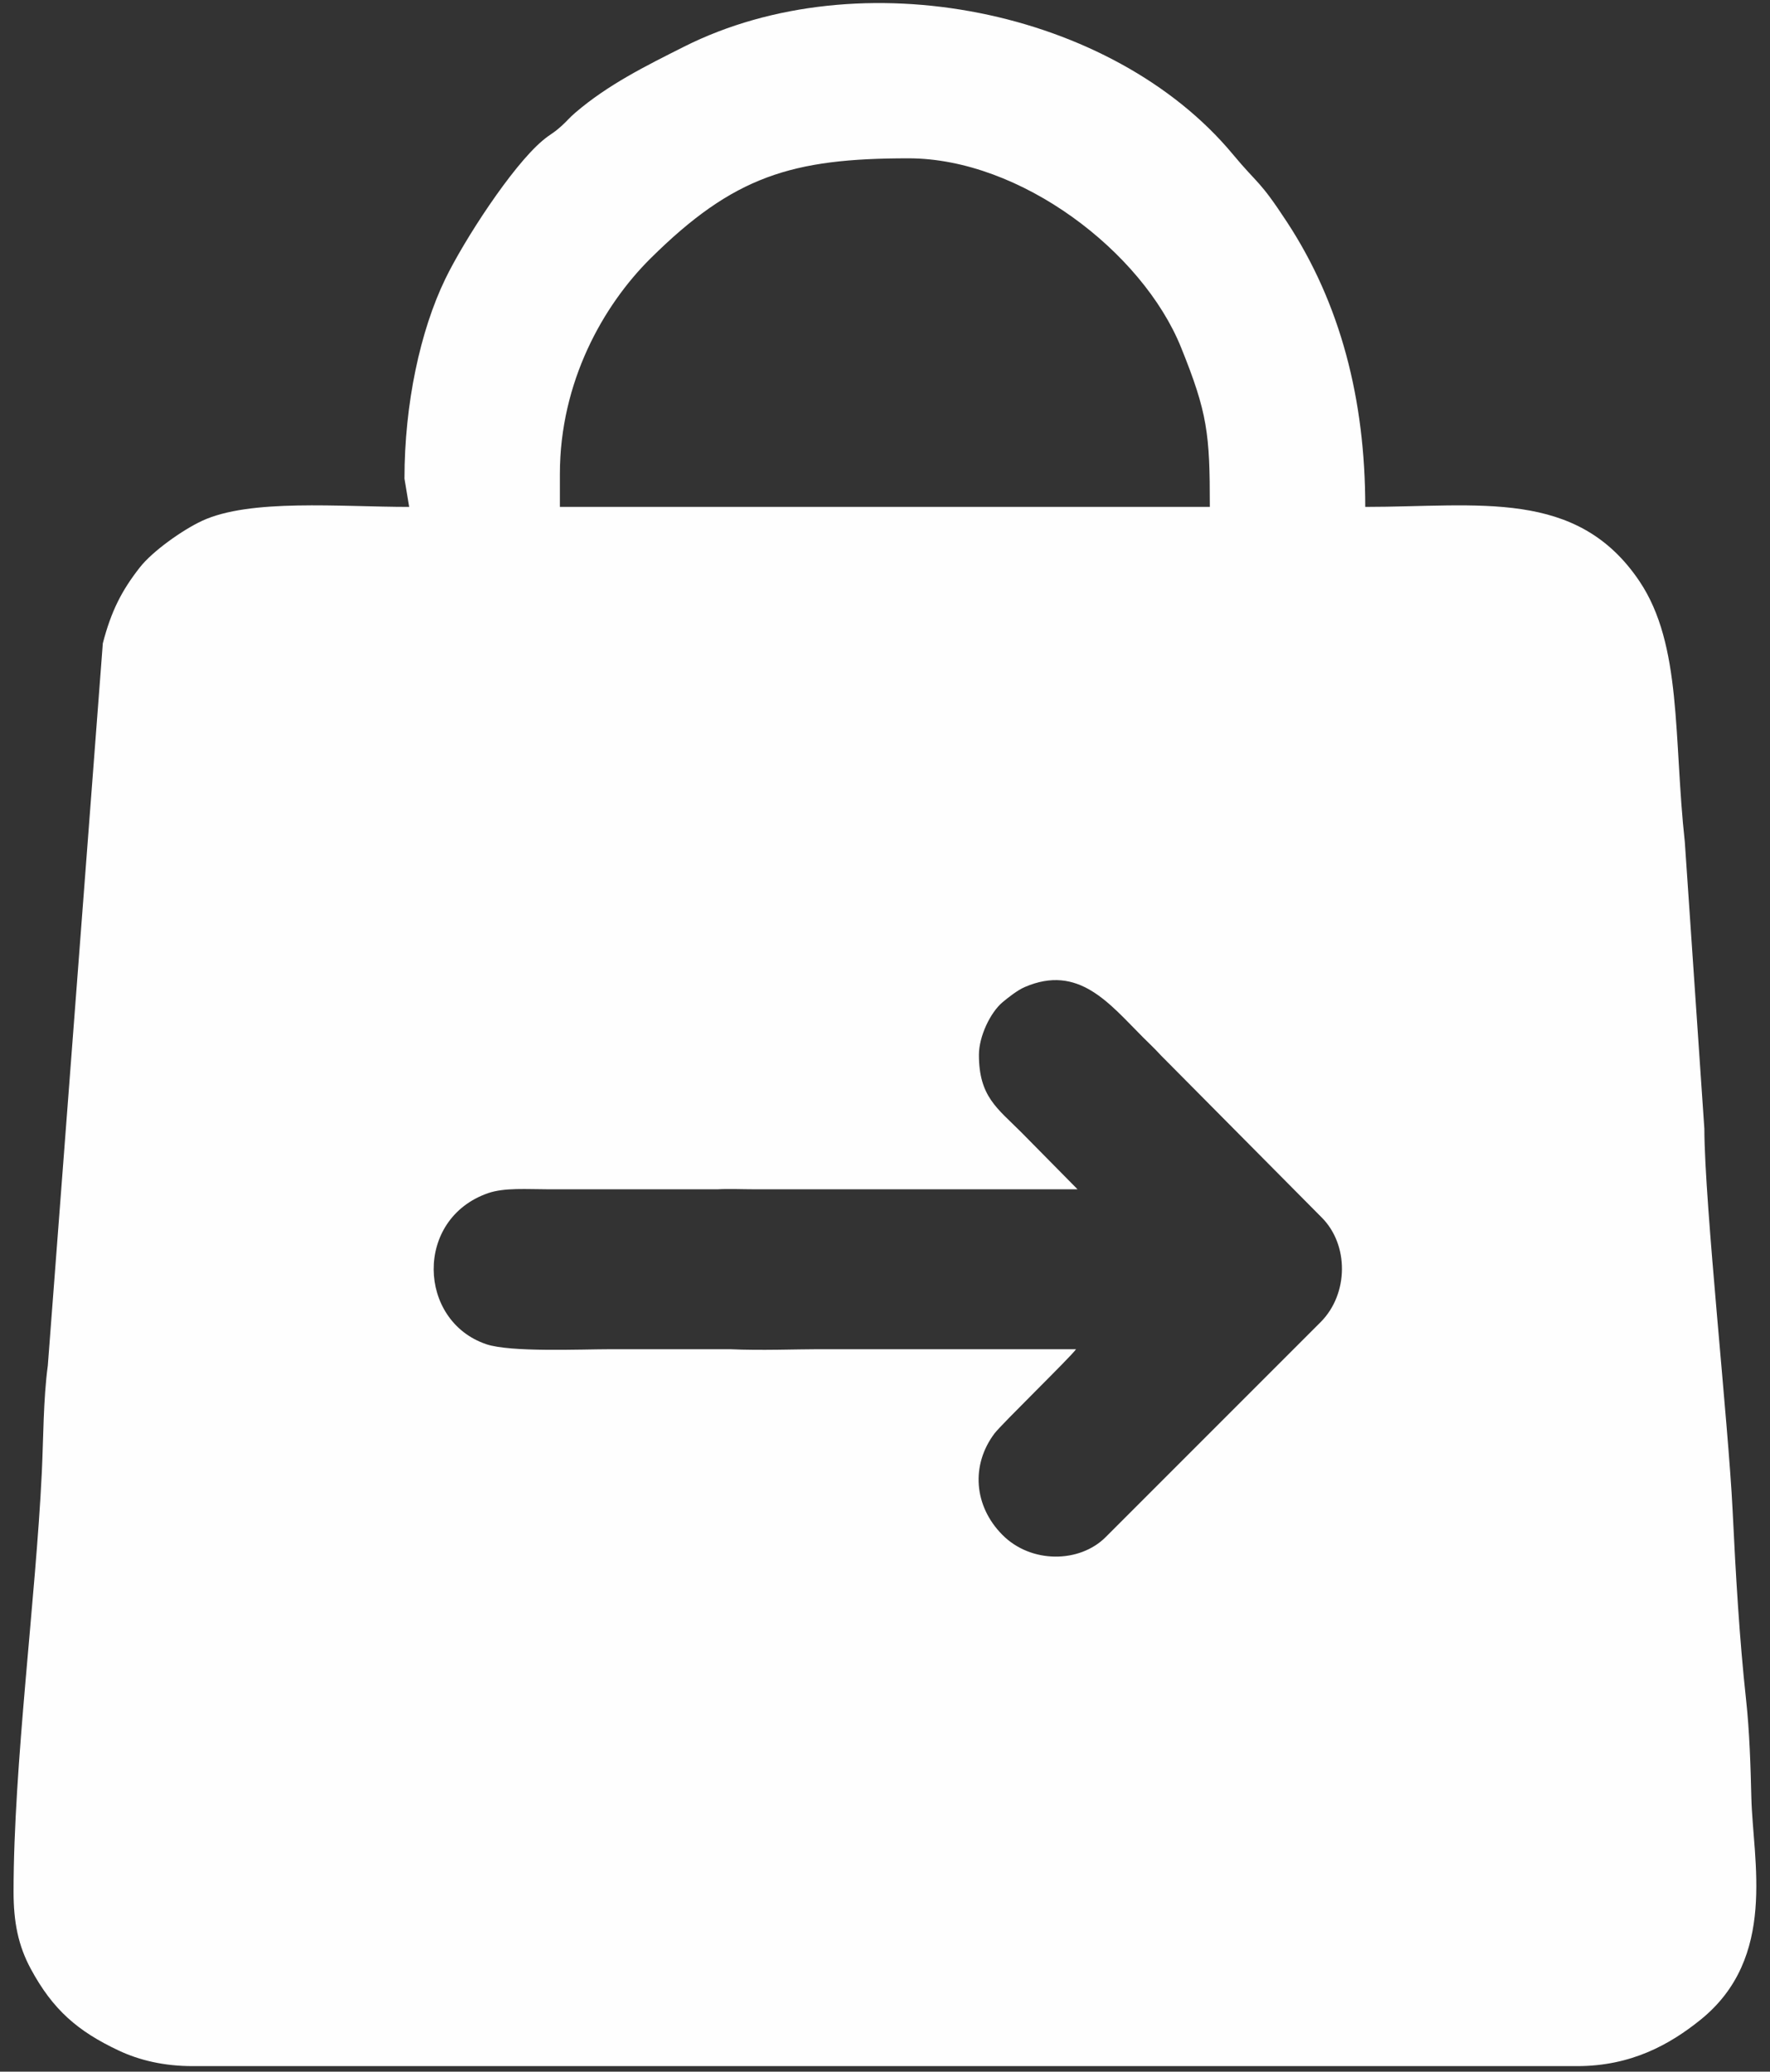 <?xml version="1.0" encoding="UTF-8"?>
<!DOCTYPE svg PUBLIC "-//W3C//DTD SVG 1.1//EN" "http://www.w3.org/Graphics/SVG/1.1/DTD/svg11.dtd">
<!-- Creator: CorelDRAW -->
<svg xmlns="http://www.w3.org/2000/svg" xml:space="preserve" width="47mm" height="55mm" version="1.1" style="shape-rendering:geometricPrecision; text-rendering:geometricPrecision; image-rendering:optimizeQuality; fill-rule:evenodd; clip-rule:evenodd"
viewBox="0 0 4700 5500"
 xmlns:xlink="http://www.w3.org/1999/xlink"
 xmlns:xodm="http://www.corel.com/coreldraw/odm/2003">
 <rect x="0" y="0" width="4700" height="5500" fill="#333333" stroke="none"/>
 <defs>
  <style type="text/css">
   <![CDATA[
    .fil0 {fill:#FEFEFE}
   ]]>
  </style>
 </defs>
 <g id="Слой_x0020_1">
  <path class="fil0" d="M1486.71 1258.23c0,-244.31 115.23,-447.82 240.71,-572.18 220.43,-218.46 375.03,-265.72 684.73,-265.72 297.92,0 621.28,247.96 723.85,501.74 70.63,174.74 76.54,229.3 76.54,423.7l-1725.83 0 0 -87.54zm418.56 1899.18l-448.96 0c-56.47,0 -116.88,-4.83 -160.35,10.27 -196.28,68.19 -187.09,339.07 -4.88,400.98 64.48,21.91 251.26,13.32 331.88,13.32l315.61 0c79.95,3.72 179.17,0 232.29,0 228.82,0 457.63,0 686.45,0 -12.95,19.34 -198.28,199.33 -216.65,223.79 -62.8,83.65 -55.06,192.47 21.21,269.24 75.72,76.21 204.34,75.28 273.89,6.01l571.38 -571.38c74.27,-74.93 75.02,-205.46 1.96,-277.89l-426.83 -430.23c-15.75,-17.36 -30.83,-31.28 -47.4,-47.84 -89.43,-89.43 -170.65,-194.83 -313.74,-133.21 -19.19,8.26 -43.68,27.53 -58.93,40.28 -32.57,27.25 -62.8,90.95 -62.8,139.55 0,110.73 48.41,141.66 112.09,205.34l149.79 151.77c-285.69,0 -571.38,0 -857.07,0 -33.03,0 -67.4,-1.65 -98.94,0zm-831.26 -1886.67l12.51 75.03c-184.07,0 -422.57,-22.48 -550.54,37.25 -50.9,23.75 -130.57,79.95 -164.48,123.15 -48.26,61.48 -76.19,115.98 -98.46,201.7l-146.07 1917.42c-12.16,89.83 -11.55,193 -15.95,284.2 -16.28,337.14 -75.01,778.22 -75.01,1113.05 0,79.61 12.06,142.17 45.67,204.46 58.61,108.68 124.59,165.61 233.38,216.84 54.78,25.79 120.08,41.43 196.18,41.43l3676.77 0c143.38,0 246.11,-57.47 327.32,-122.9 204.99,-165.11 139.14,-422.55 135.16,-589.7 -1.99,-83.2 -4.83,-176.24 -14.11,-261.03 -17.43,-159.31 -27.44,-331.11 -35.7,-502.06 -11.03,-228.4 -74.45,-812.69 -75.01,-1013.01l-51.87 -761.03c-30.37,-277.59 -6.57,-523.01 -120.46,-692.42 -166.12,-247.12 -426.99,-197.35 -728.1,-197.35 0,-286.03 -66.15,-539.9 -207.38,-755.59 -75.29,-114.98 -74.79,-97.08 -144.39,-180.75 -318.94,-383.38 -988.91,-521.07 -1457.6,-285.24 -102.41,51.53 -201.54,100.75 -287.96,174.76 -17.07,14.62 -22.05,22.31 -38.28,36.75 -24.12,21.46 -26.26,18.4 -49.5,38.04 -80.97,68.43 -207.91,263.96 -257.95,367.36 -66.21,136.8 -108.17,331.17 -108.17,529.64z"/>
 </g>
</svg>
